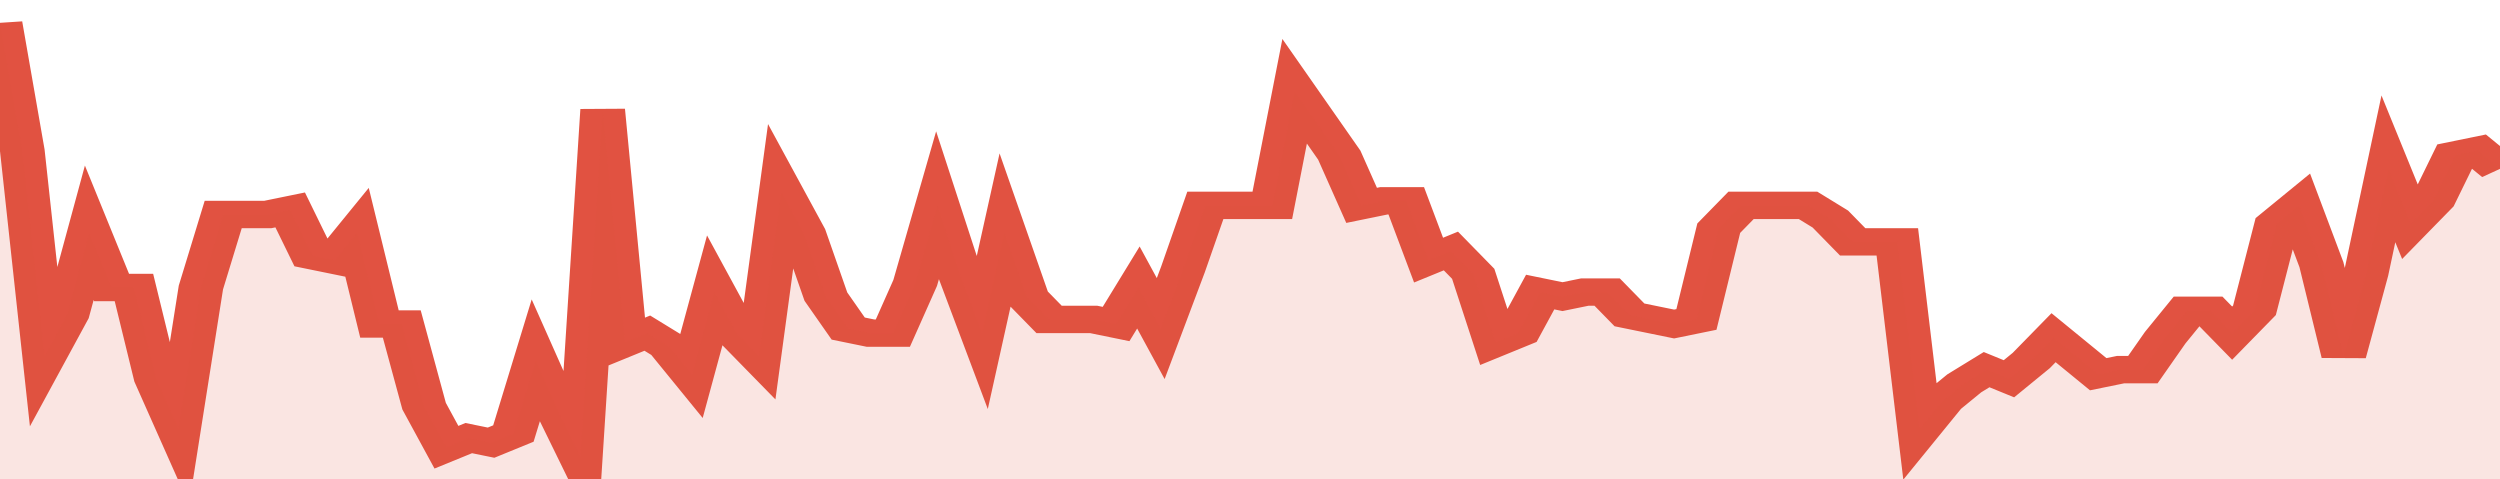 <svg xmlns="http://www.w3.org/2000/svg" viewBox="0 0 336 105" width="120" height="23" preserveAspectRatio="none">
				 <polyline fill="none" stroke="#E15241" stroke-width="6" points="0, 5 3, 33 6, 78 9, 69 12, 51 15, 63 18, 63 21, 83 24, 94 27, 63 30, 47 33, 47 36, 47 39, 46 42, 56 45, 57 48, 51 51, 71 54, 71 57, 89 60, 98 63, 96 66, 97 69, 95 72, 79 75, 90 78, 100 81, 24 84, 75 87, 73 90, 76 93, 82 96, 64 99, 73 102, 78 105, 42 108, 51 111, 65 114, 72 117, 73 120, 73 123, 62 126, 45 129, 60 132, 73 135, 51 138, 65 141, 70 144, 70 147, 70 150, 71 153, 63 156, 72 159, 59 162, 45 165, 45 168, 45 171, 45 174, 20 177, 27 180, 34 183, 45 186, 44 189, 44 192, 57 195, 55 198, 60 201, 75 204, 73 207, 64 210, 65 213, 64 216, 64 219, 69 222, 70 225, 71 228, 70 231, 50 234, 45 237, 45 240, 45 243, 45 246, 48 249, 53 252, 53 255, 53 258, 94 261, 88 264, 84 267, 81 270, 83 273, 79 276, 74 279, 78 282, 82 285, 81 288, 81 291, 74 294, 68 297, 68 300, 73 303, 68 306, 49 309, 45 312, 58 315, 78 318, 60 321, 37 324, 49 327, 44 330, 34 333, 33 336, 37 336, 37 "> </polyline>
				 <polygon fill="#E15241" opacity="0.15" points="0, 105 0, 5 3, 33 6, 78 9, 69 12, 51 15, 63 18, 63 21, 83 24, 94 27, 63 30, 47 33, 47 36, 47 39, 46 42, 56 45, 57 48, 51 51, 71 54, 71 57, 89 60, 98 63, 96 66, 97 69, 95 72, 79 75, 90 78, 100 81, 24 84, 75 87, 73 90, 76 93, 82 96, 64 99, 73 102, 78 105, 42 108, 51 111, 65 114, 72 117, 73 120, 73 123, 62 126, 45 129, 60 132, 73 135, 51 138, 65 141, 70 144, 70 147, 70 150, 71 153, 63 156, 72 159, 59 162, 45 165, 45 168, 45 171, 45 174, 20 177, 27 180, 34 183, 45 186, 44 189, 44 192, 57 195, 55 198, 60 201, 75 204, 73 207, 64 210, 65 213, 64 216, 64 219, 69 222, 70 225, 71 228, 70 231, 50 234, 45 237, 45 240, 45 243, 45 246, 48 249, 53 252, 53 255, 53 258, 94 261, 88 264, 84 267, 81 270, 83 273, 79 276, 74 279, 78 282, 82 285, 81 288, 81 291, 74 294, 68 297, 68 300, 73 303, 68 306, 49 309, 45 312, 58 315, 78 318, 60 321, 37 324, 49 327, 44 330, 34 333, 33 336, 37 336, 105 "></polygon>
			</svg>